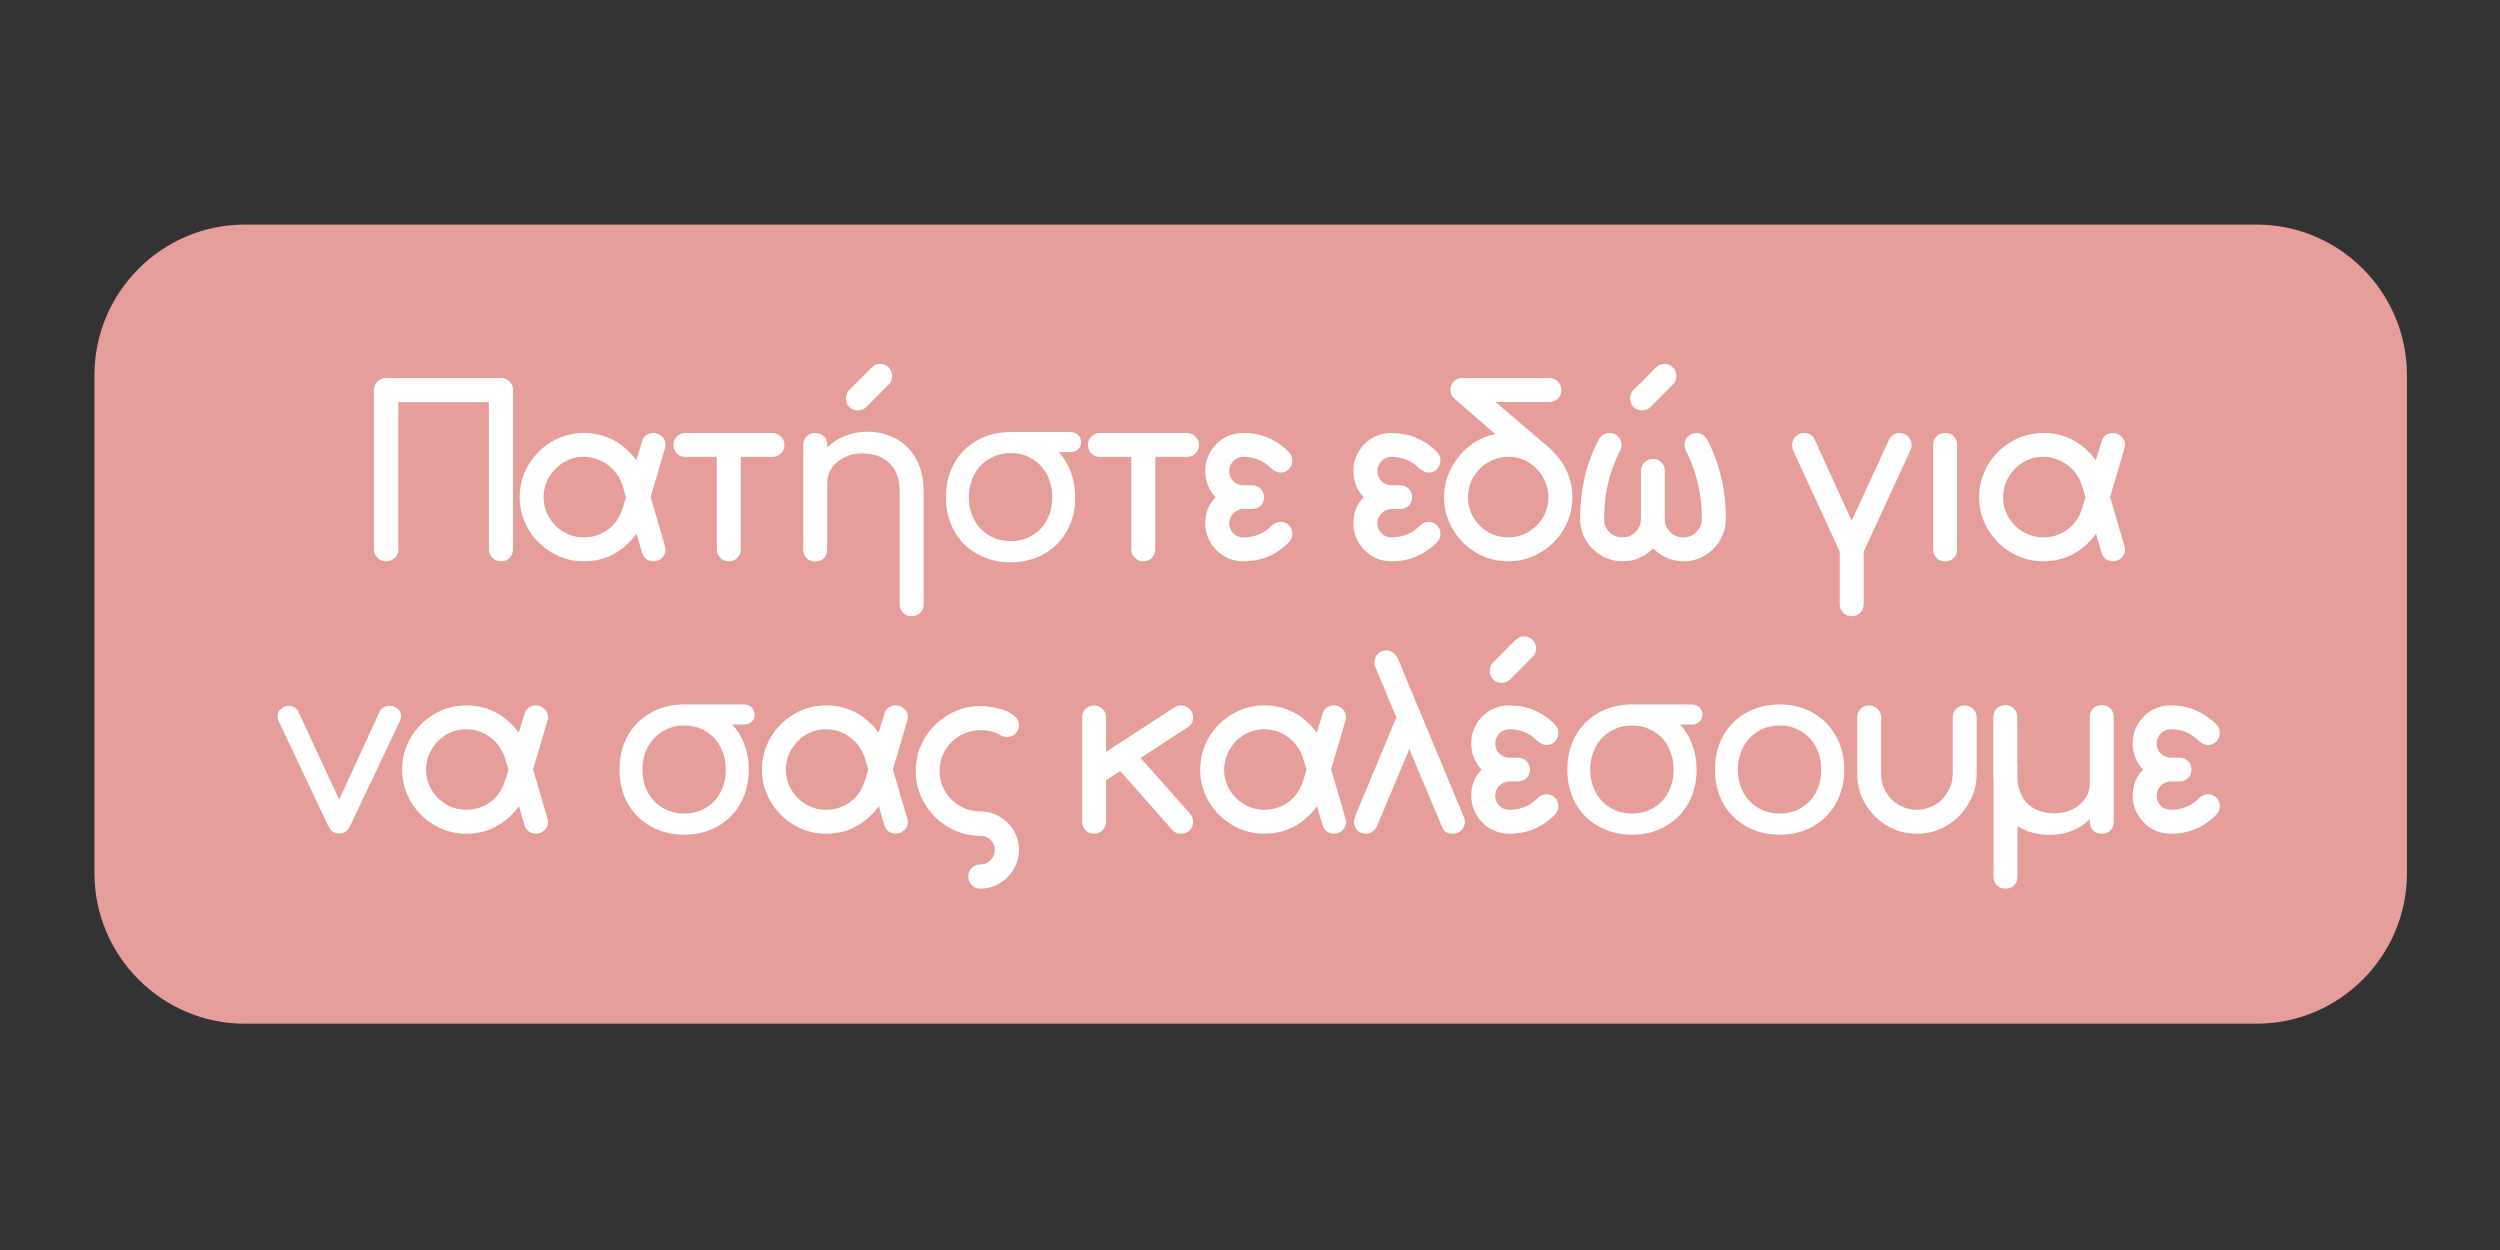 <?xml version="1.0" encoding="UTF-8"?>
<svg xmlns="http://www.w3.org/2000/svg" xmlns:xlink="http://www.w3.org/1999/xlink" width="375pt" height="187.5pt" viewBox="0 0 375 187.5" version="1.2">
  <rect x="0" y="0" width="375" height="187.5" fill="#333333" stroke="none"/>
  <defs>
    <g>
      <symbol overflow="visible" id="glyph0-0">
        <path style="stroke:none;" d="M 19.359 -27.5 C 19.785 -27.5 20.141 -27.348 20.422 -27.047 C 20.703 -26.754 20.844 -26.41 20.844 -26.016 L 20.844 -1.484 C 20.844 -1.078 20.703 -0.727 20.422 -0.438 C 20.141 -0.145 19.785 0 19.359 0 L 2.812 0 C 2.395 0 2.035 -0.145 1.734 -0.438 C 1.441 -0.727 1.297 -1.078 1.297 -1.484 L 1.297 -26.016 C 1.297 -26.41 1.441 -26.754 1.734 -27.047 C 2.035 -27.348 2.395 -27.5 2.812 -27.5 Z M 3.938 -24.891 L 3.938 -2.641 L 18.234 -2.641 L 18.234 -24.891 Z M 13.828 -18.094 C 13.828 -18.844 13.586 -19.453 13.109 -19.922 C 12.629 -20.391 12.016 -20.625 11.266 -20.625 C 10.305 -20.625 9.566 -20.363 9.047 -19.844 C 8.523 -19.332 8.266 -18.598 8.266 -17.641 C 8.266 -17.234 8.133 -16.906 7.875 -16.656 C 7.625 -16.414 7.301 -16.297 6.906 -16.297 C 6.531 -16.297 6.211 -16.426 5.953 -16.688 C 5.691 -16.945 5.562 -17.266 5.562 -17.641 C 5.562 -19.273 6.086 -20.598 7.141 -21.609 C 8.203 -22.617 9.578 -23.125 11.266 -23.125 C 12.785 -23.125 14.039 -22.656 15.031 -21.719 C 16.02 -20.781 16.516 -19.57 16.516 -18.094 C 16.516 -16.895 16.25 -15.898 15.719 -15.109 C 15.188 -14.328 14.395 -13.516 13.344 -12.672 C 13.062 -12.441 12.832 -12.113 12.656 -11.688 C 12.477 -11.258 12.391 -10.836 12.391 -10.422 C 12.391 -10.023 12.266 -9.695 12.016 -9.438 C 11.773 -9.176 11.453 -9.047 11.047 -9.047 C 10.648 -9.047 10.32 -9.176 10.062 -9.438 C 9.812 -9.695 9.688 -10.023 9.688 -10.422 C 9.688 -11.098 9.859 -11.785 10.203 -12.484 C 10.555 -13.191 11.023 -13.805 11.609 -14.328 C 12.41 -15.004 12.977 -15.586 13.312 -16.078 C 13.656 -16.578 13.828 -17.25 13.828 -18.094 Z M 11.047 -8.094 C 11.523 -8.094 11.938 -7.914 12.281 -7.562 C 12.633 -7.219 12.812 -6.812 12.812 -6.344 C 12.812 -5.863 12.641 -5.445 12.297 -5.094 C 11.961 -4.75 11.547 -4.578 11.047 -4.578 C 10.578 -4.578 10.164 -4.742 9.812 -5.078 C 9.469 -5.422 9.297 -5.844 9.297 -6.344 C 9.297 -6.812 9.469 -7.219 9.812 -7.562 C 10.164 -7.914 10.578 -8.094 11.047 -8.094 Z M 11.047 -8.094 "></path>
      </symbol>
      <symbol overflow="visible" id="glyph0-1">
        <path style="stroke:none;" d="M 4.969 -1.828 C 4.969 -1.316 4.789 -0.883 4.438 -0.531 C 4.082 -0.176 3.648 0 3.141 0 C 2.641 0 2.207 -0.176 1.844 -0.531 C 1.477 -0.883 1.297 -1.316 1.297 -1.828 L 1.297 -25.656 C 1.297 -26.176 1.477 -26.613 1.844 -26.969 C 2.207 -27.32 2.641 -27.5 3.141 -27.5 L 20.375 -27.5 C 20.895 -27.5 21.32 -27.32 21.656 -26.969 C 22 -26.613 22.172 -26.176 22.172 -25.656 L 22.172 -1.828 C 22.172 -1.316 22 -0.883 21.656 -0.531 C 21.32 -0.176 20.895 0 20.375 0 C 19.863 0 19.43 -0.176 19.078 -0.531 C 18.723 -0.883 18.547 -1.316 18.547 -1.828 L 18.547 -23.875 L 4.969 -23.875 Z M 4.969 -1.828 "></path>
      </symbol>
      <symbol overflow="visible" id="glyph0-2">
        <path style="stroke:none;" d="M 23.234 -2.188 C 23.273 -2 23.297 -1.867 23.297 -1.797 C 23.297 -1.305 23.113 -0.883 22.75 -0.531 C 22.395 -0.176 21.969 0 21.469 0 C 21.094 0 20.742 -0.109 20.422 -0.328 C 20.109 -0.555 19.895 -0.859 19.781 -1.234 L 18.938 -4.125 C 16.875 -1.375 14.234 0 11.016 0 C 9.305 0 7.711 -0.43 6.234 -1.297 C 4.754 -2.172 3.578 -3.348 2.703 -4.828 C 1.836 -6.305 1.406 -7.898 1.406 -9.609 C 1.406 -11.348 1.836 -12.957 2.703 -14.438 C 3.578 -15.914 4.754 -17.086 6.234 -17.953 C 7.711 -18.816 9.305 -19.25 11.016 -19.25 C 14.211 -19.25 16.844 -17.891 18.906 -15.172 L 19.781 -18.031 C 19.875 -18.406 20.078 -18.703 20.391 -18.922 C 20.711 -19.141 21.07 -19.25 21.469 -19.25 C 21.969 -19.25 22.395 -19.07 22.75 -18.719 C 23.113 -18.375 23.297 -17.953 23.297 -17.453 C 23.297 -17.391 23.273 -17.266 23.234 -17.078 L 21.047 -9.641 Z M 16.828 -11.375 C 16.43 -12.633 15.691 -13.664 14.609 -14.469 C 13.523 -15.27 12.328 -15.672 11.016 -15.672 C 9.91 -15.672 8.898 -15.395 7.984 -14.844 C 7.078 -14.289 6.352 -13.551 5.812 -12.625 C 5.27 -11.695 5 -10.691 5 -9.609 C 5 -8.523 5.27 -7.523 5.812 -6.609 C 6.352 -5.703 7.078 -4.973 7.984 -4.422 C 8.898 -3.867 9.91 -3.594 11.016 -3.594 C 12.379 -3.594 13.594 -3.984 14.656 -4.766 C 15.727 -5.555 16.473 -6.664 16.891 -8.094 L 17.359 -9.609 Z M 16.828 -11.375 "></path>
      </symbol>
      <symbol overflow="visible" id="glyph0-3">
        <path style="stroke:none;" d="M 3.141 -15.672 C 2.617 -15.672 2.188 -15.836 1.844 -16.172 C 1.508 -16.516 1.344 -16.941 1.344 -17.453 C 1.344 -17.953 1.508 -18.375 1.844 -18.719 C 2.188 -19.07 2.617 -19.25 3.141 -19.25 L 16.156 -19.25 C 16.676 -19.25 17.109 -19.07 17.453 -18.719 C 17.805 -18.375 17.984 -17.953 17.984 -17.453 C 17.984 -16.941 17.805 -16.516 17.453 -16.172 C 17.109 -15.836 16.676 -15.672 16.156 -15.672 L 11.438 -15.672 L 11.438 -1.797 C 11.438 -1.305 11.266 -0.883 10.922 -0.531 C 10.586 -0.176 10.16 0 9.641 0 C 9.148 0 8.727 -0.176 8.375 -0.531 C 8.02 -0.883 7.844 -1.305 7.844 -1.797 L 7.844 -15.672 Z M 3.141 -15.672 "></path>
      </symbol>
      <symbol overflow="visible" id="glyph0-4">
        <path style="stroke:none;" d="M 12.75 -19.438 C 14.363 -19.438 15.816 -19.082 17.109 -18.375 C 18.398 -17.664 19.41 -16.633 20.141 -15.281 C 20.867 -13.938 21.234 -12.316 21.234 -10.422 L 21.234 6.438 C 21.234 6.957 21.062 7.383 20.719 7.719 C 20.375 8.062 19.945 8.234 19.438 8.234 C 18.914 8.234 18.484 8.062 18.141 7.719 C 17.805 7.383 17.641 6.957 17.641 6.438 L 17.641 -10.422 C 17.641 -12.316 17.129 -13.75 16.109 -14.719 C 15.086 -15.695 13.734 -16.188 12.047 -16.188 C 11.055 -16.188 10.156 -15.988 9.344 -15.594 C 8.531 -15.195 7.895 -14.656 7.438 -13.969 C 6.988 -13.289 6.766 -12.531 6.766 -11.688 L 6.766 -1.766 C 6.766 -1.242 6.598 -0.812 6.266 -0.469 C 5.93 -0.133 5.5 0.031 4.969 0.031 C 4.445 0.031 4.016 -0.133 3.672 -0.469 C 3.336 -0.812 3.172 -1.242 3.172 -1.766 L 3.172 -17.453 C 3.172 -17.992 3.336 -18.426 3.672 -18.75 C 4.016 -19.082 4.445 -19.25 4.969 -19.25 C 5.5 -19.25 5.93 -19.082 6.266 -18.75 C 6.598 -18.426 6.766 -17.992 6.766 -17.453 L 6.766 -17.078 C 7.516 -17.828 8.406 -18.406 9.438 -18.812 C 10.469 -19.227 11.57 -19.438 12.75 -19.438 Z M 11.375 -22.641 C 10.852 -22.641 10.422 -22.805 10.078 -23.141 C 9.742 -23.484 9.578 -23.914 9.578 -24.438 C 9.578 -24.926 9.719 -25.32 10 -25.625 L 13.453 -29.078 C 13.805 -29.43 14.227 -29.609 14.719 -29.609 C 15.227 -29.609 15.656 -29.43 16 -29.078 C 16.344 -28.723 16.516 -28.289 16.516 -27.781 C 16.516 -27.258 16.348 -26.848 16.016 -26.547 L 12.609 -23.125 C 12.273 -22.801 11.863 -22.641 11.375 -22.641 Z M 11.375 -22.641 "></path>
      </symbol>
      <symbol overflow="visible" id="glyph0-5">
        <path style="stroke:none;" d="M 22.453 -17.844 C 22.453 -17.426 22.301 -17.078 22 -16.797 C 21.695 -16.516 21.301 -16.375 20.812 -16.375 L 19.109 -16.375 C 19.91 -15.5 20.52 -14.484 20.938 -13.328 C 21.363 -12.18 21.578 -10.941 21.578 -9.609 C 21.578 -7.734 21.164 -6.055 20.344 -4.578 C 19.52 -3.098 18.375 -1.941 16.906 -1.109 C 15.445 -0.273 13.781 0.141 11.906 0.141 C 10.02 0.141 8.336 -0.273 6.859 -1.109 C 5.379 -1.941 4.227 -3.098 3.406 -4.578 C 2.594 -6.055 2.188 -7.734 2.188 -9.609 C 2.188 -11.516 2.594 -13.203 3.406 -14.672 C 4.227 -16.148 5.379 -17.305 6.859 -18.141 C 8.336 -18.973 10.02 -19.391 11.906 -19.391 L 20.812 -19.391 C 21.301 -19.391 21.695 -19.25 22 -18.969 C 22.301 -18.688 22.453 -18.312 22.453 -17.844 Z M 11.906 -3.031 C 13.094 -3.031 14.16 -3.312 15.109 -3.875 C 16.066 -4.438 16.805 -5.211 17.328 -6.203 C 17.859 -7.203 18.125 -8.336 18.125 -9.609 C 18.125 -10.879 17.859 -12.016 17.328 -13.016 C 16.805 -14.023 16.066 -14.812 15.109 -15.375 C 14.16 -15.945 13.094 -16.234 11.906 -16.234 C 10.707 -16.234 9.629 -15.945 8.672 -15.375 C 7.723 -14.812 6.977 -14.023 6.438 -13.016 C 5.895 -12.016 5.625 -10.879 5.625 -9.609 C 5.625 -8.336 5.895 -7.203 6.438 -6.203 C 6.977 -5.211 7.723 -4.438 8.672 -3.875 C 9.629 -3.312 10.707 -3.031 11.906 -3.031 Z M 11.906 -3.031 "></path>
      </symbol>
      <symbol overflow="visible" id="glyph0-6">
        <path style="stroke:none;" d="M 7 -7.844 C 6.438 -7.844 5.941 -7.629 5.516 -7.203 C 5.098 -6.785 4.891 -6.285 4.891 -5.703 C 4.891 -5.117 5.094 -4.617 5.5 -4.203 C 5.914 -3.797 6.414 -3.594 7 -3.594 C 8.664 -3.594 10.051 -4.145 11.156 -5.25 C 11.602 -5.695 12.07 -5.922 12.562 -5.922 C 13.082 -5.922 13.508 -5.75 13.844 -5.406 C 14.188 -5.062 14.359 -4.633 14.359 -4.125 C 14.359 -3.625 14.172 -3.188 13.797 -2.812 C 11.922 -0.938 9.656 0 7 0 C 5.969 0 5.016 -0.254 4.141 -0.766 C 3.273 -1.285 2.582 -1.984 2.062 -2.859 C 1.551 -3.742 1.297 -4.691 1.297 -5.703 C 1.297 -7.273 1.812 -8.578 2.844 -9.609 C 1.812 -10.711 1.297 -12.023 1.297 -13.547 C 1.297 -14.586 1.551 -15.547 2.062 -16.422 C 2.582 -17.305 3.273 -18 4.141 -18.5 C 5.016 -19 5.969 -19.25 7 -19.25 C 9.656 -19.25 11.922 -18.312 13.797 -16.438 C 14.172 -16.062 14.359 -15.629 14.359 -15.141 C 14.359 -14.617 14.188 -14.18 13.844 -13.828 C 13.508 -13.484 13.082 -13.312 12.562 -13.312 C 12.125 -13.312 11.656 -13.531 11.156 -13.969 C 10.031 -15.102 8.645 -15.672 7 -15.672 C 6.414 -15.672 5.914 -15.457 5.5 -15.031 C 5.094 -14.602 4.891 -14.109 4.891 -13.547 C 4.891 -12.941 5.098 -12.43 5.516 -12.016 C 5.941 -11.609 6.438 -11.406 7 -11.406 L 8.312 -11.406 C 8.82 -11.406 9.25 -11.234 9.594 -10.891 C 9.938 -10.555 10.109 -10.129 10.109 -9.609 C 10.109 -9.098 9.938 -8.676 9.594 -8.344 C 9.25 -8.008 8.82 -7.844 8.312 -7.844 Z M 7 -7.844 "></path>
      </symbol>
      <symbol overflow="visible" id="glyph0-7">
        <path style="stroke:none;" d=""></path>
      </symbol>
      <symbol overflow="visible" id="glyph0-8">
        <path style="stroke:none;" d="M 17.141 -17.031 C 19.461 -14.945 20.625 -12.473 20.625 -9.609 C 20.625 -7.848 20.18 -6.234 19.297 -4.766 C 18.422 -3.297 17.242 -2.133 15.766 -1.281 C 14.285 -0.426 12.703 0 11.016 0 C 9.273 0 7.664 -0.43 6.188 -1.297 C 4.719 -2.172 3.547 -3.348 2.672 -4.828 C 1.805 -6.305 1.375 -7.898 1.375 -9.609 C 1.375 -11.086 1.711 -12.5 2.391 -13.844 C 3.078 -15.195 4.004 -16.344 5.172 -17.281 C 6.348 -18.219 7.648 -18.816 9.078 -19.078 L 2.891 -24.438 C 2.516 -24.781 2.328 -25.203 2.328 -25.703 C 2.328 -26.211 2.492 -26.641 2.828 -26.984 C 3.172 -27.328 3.602 -27.5 4.125 -27.5 L 17.172 -27.5 C 17.672 -27.5 18.094 -27.32 18.438 -26.969 C 18.789 -26.613 18.969 -26.191 18.969 -25.703 C 18.969 -25.18 18.797 -24.75 18.453 -24.406 C 18.117 -24.07 17.691 -23.906 17.172 -23.906 L 9.078 -23.906 Z M 11.016 -15.672 C 9.91 -15.672 8.895 -15.395 7.969 -14.844 C 7.039 -14.289 6.305 -13.551 5.766 -12.625 C 5.234 -11.695 4.969 -10.691 4.969 -9.609 C 4.969 -8.523 5.234 -7.52 5.766 -6.594 C 6.305 -5.664 7.039 -4.93 7.969 -4.391 C 8.895 -3.859 9.91 -3.594 11.016 -3.594 C 12.117 -3.594 13.129 -3.867 14.047 -4.422 C 14.961 -4.973 15.688 -5.703 16.219 -6.609 C 16.758 -7.523 17.031 -8.523 17.031 -9.609 C 17.031 -10.691 16.758 -11.695 16.219 -12.625 C 15.688 -13.551 14.961 -14.289 14.047 -14.844 C 13.129 -15.395 12.117 -15.672 11.016 -15.672 Z M 11.016 -15.672 "></path>
      </symbol>
      <symbol overflow="visible" id="glyph0-9">
        <path style="stroke:none;" d="M 14.109 -6.375 C 14.109 -5.57 14.379 -4.906 14.922 -4.375 C 15.461 -3.852 16.117 -3.594 16.891 -3.594 C 17.672 -3.594 18.328 -3.867 18.859 -4.422 C 19.398 -4.973 19.672 -5.625 19.672 -6.375 C 19.672 -10.062 18.863 -13.488 17.25 -16.656 C 17.133 -16.863 17.078 -17.129 17.078 -17.453 C 17.078 -17.953 17.242 -18.375 17.578 -18.719 C 17.922 -19.07 18.352 -19.25 18.875 -19.25 C 19.57 -19.25 20.125 -18.875 20.531 -18.125 C 22.352 -14.602 23.266 -10.688 23.266 -6.375 C 23.266 -5.25 22.977 -4.191 22.406 -3.203 C 21.832 -2.211 21.055 -1.43 20.078 -0.859 C 19.109 -0.285 18.047 0 16.891 0 C 15.16 0 13.648 -0.645 12.359 -1.938 C 11.066 -0.645 9.539 0 7.781 0 C 6.656 0 5.598 -0.285 4.609 -0.859 C 3.629 -1.43 2.848 -2.203 2.266 -3.172 C 1.691 -4.148 1.406 -5.219 1.406 -6.375 C 1.406 -10.738 2.312 -14.656 4.125 -18.125 C 4.52 -18.875 5.082 -19.25 5.812 -19.25 C 6.32 -19.25 6.75 -19.07 7.094 -18.719 C 7.438 -18.375 7.609 -17.953 7.609 -17.453 C 7.609 -17.148 7.547 -16.883 7.422 -16.656 C 5.805 -13.551 5 -10.125 5 -6.375 C 5 -5.57 5.258 -4.906 5.781 -4.375 C 6.312 -3.852 6.977 -3.594 7.781 -3.594 C 8.551 -3.594 9.203 -3.867 9.734 -4.422 C 10.266 -4.973 10.531 -5.625 10.531 -6.375 L 10.531 -13.547 C 10.531 -14.066 10.703 -14.492 11.047 -14.828 C 11.398 -15.172 11.836 -15.344 12.359 -15.344 C 12.867 -15.344 13.285 -15.172 13.609 -14.828 C 13.941 -14.492 14.109 -14.066 14.109 -13.547 Z M 10.703 -22.641 C 10.18 -22.641 9.75 -22.805 9.406 -23.141 C 9.07 -23.484 8.906 -23.914 8.906 -24.438 C 8.906 -24.926 9.047 -25.32 9.328 -25.625 L 12.781 -29.078 C 13.133 -29.43 13.555 -29.609 14.047 -29.609 C 14.555 -29.609 14.984 -29.43 15.328 -29.078 C 15.672 -28.723 15.844 -28.289 15.844 -27.781 C 15.844 -27.258 15.676 -26.848 15.344 -26.547 L 11.938 -23.125 C 11.602 -22.801 11.191 -22.641 10.703 -22.641 Z M 10.703 -22.641 "></path>
      </symbol>
      <symbol overflow="visible" id="glyph0-10">
        <path style="stroke:none;" d="M 1.484 -16.75 C 1.41 -16.969 1.375 -17.203 1.375 -17.453 C 1.375 -17.953 1.539 -18.375 1.875 -18.719 C 2.219 -19.07 2.641 -19.25 3.141 -19.25 C 3.91 -19.25 4.438 -18.945 4.719 -18.344 L 10.312 -6.094 L 15.953 -18.344 C 16.273 -18.945 16.789 -19.25 17.5 -19.25 C 17.988 -19.25 18.41 -19.07 18.766 -18.719 C 19.117 -18.375 19.297 -17.953 19.297 -17.453 C 19.297 -17.172 19.25 -16.938 19.156 -16.75 L 12.109 -1.438 L 12.109 6.438 C 12.109 6.957 11.938 7.383 11.594 7.719 C 11.258 8.062 10.832 8.234 10.312 8.234 C 9.801 8.234 9.375 8.062 9.031 7.719 C 8.688 7.383 8.516 6.957 8.516 6.438 L 8.516 -1.438 Z M 1.484 -16.75 "></path>
      </symbol>
      <symbol overflow="visible" id="glyph0-11">
        <path style="stroke:none;" d="M 5.312 0 C 4.801 0 4.375 -0.164 4.031 -0.5 C 3.688 -0.844 3.516 -1.273 3.516 -1.797 L 3.516 -17.453 C 3.516 -17.992 3.688 -18.426 4.031 -18.75 C 4.375 -19.082 4.801 -19.25 5.312 -19.25 C 5.852 -19.25 6.285 -19.082 6.609 -18.75 C 6.941 -18.426 7.109 -17.992 7.109 -17.453 L 7.109 -1.797 C 7.109 -1.273 6.941 -0.844 6.609 -0.5 C 6.285 -0.164 5.852 0 5.312 0 Z M 5.312 0 "></path>
      </symbol>
      <symbol overflow="visible" id="glyph0-12">
        <path style="stroke:none;" d="M 17.984 -19.016 C 18.297 -18.867 18.531 -18.672 18.688 -18.422 C 18.852 -18.18 18.938 -17.91 18.938 -17.609 C 18.938 -17.391 18.879 -17.164 18.766 -16.938 L 11.297 -1.203 C 10.941 -0.422 10.406 -0.031 9.688 -0.031 C 9.281 -0.031 8.945 -0.117 8.688 -0.297 C 8.438 -0.473 8.203 -0.773 7.984 -1.203 L 0.531 -16.938 C 0.438 -17.125 0.391 -17.332 0.391 -17.562 C 0.391 -18.195 0.719 -18.68 1.375 -19.016 C 1.582 -19.129 1.828 -19.188 2.109 -19.188 C 2.391 -19.188 2.66 -19.109 2.922 -18.953 C 3.18 -18.805 3.379 -18.594 3.516 -18.312 L 9.641 -5.109 L 15.703 -18.312 C 15.836 -18.594 16.039 -18.805 16.312 -18.953 C 16.582 -19.109 16.867 -19.188 17.172 -19.188 C 17.484 -19.188 17.754 -19.129 17.984 -19.016 Z M 17.984 -19.016 "></path>
      </symbol>
      <symbol overflow="visible" id="glyph0-13">
        <path style="stroke:none;" d="M 11.047 -19.156 C 11.848 -19.156 12.703 -19.047 13.609 -18.828 C 14.516 -18.617 15.273 -18.297 15.891 -17.859 C 16.516 -17.43 16.828 -16.91 16.828 -16.297 C 16.828 -15.785 16.648 -15.359 16.297 -15.016 C 15.941 -14.672 15.508 -14.5 15 -14.5 C 14.688 -14.5 14.332 -14.609 13.938 -14.828 C 13.164 -15.297 12.203 -15.531 11.047 -15.531 C 9.953 -15.531 8.93 -15.258 7.984 -14.719 C 7.047 -14.176 6.301 -13.438 5.75 -12.5 C 5.195 -11.562 4.922 -10.539 4.922 -9.438 C 4.922 -8.312 5.195 -7.285 5.75 -6.359 C 6.301 -5.43 7.047 -4.695 7.984 -4.156 C 8.93 -3.613 9.953 -3.344 11.047 -3.344 C 12.086 -3.344 13.051 -3.078 13.938 -2.547 C 14.832 -2.023 15.535 -1.32 16.047 -0.438 C 16.566 0.438 16.828 1.391 16.828 2.422 C 16.828 3.461 16.566 4.426 16.047 5.312 C 15.535 6.207 14.832 6.914 13.938 7.438 C 13.051 7.969 12.086 8.234 11.047 8.234 C 10.535 8.234 10.102 8.055 9.75 7.703 C 9.395 7.359 9.219 6.926 9.219 6.406 C 9.219 5.883 9.395 5.453 9.75 5.109 C 10.102 4.773 10.535 4.609 11.047 4.609 C 11.641 4.609 12.145 4.395 12.562 3.969 C 12.988 3.551 13.203 3.035 13.203 2.422 C 13.203 1.836 12.988 1.336 12.562 0.922 C 12.145 0.516 11.641 0.312 11.047 0.312 C 9.316 0.312 7.707 -0.125 6.219 -1 C 4.727 -1.883 3.539 -3.07 2.656 -4.562 C 1.781 -6.051 1.344 -7.676 1.344 -9.438 C 1.344 -11.176 1.781 -12.789 2.656 -14.281 C 3.539 -15.77 4.727 -16.953 6.219 -17.828 C 7.707 -18.711 9.316 -19.156 11.047 -19.156 Z M 11.047 -19.156 "></path>
      </symbol>
      <symbol overflow="visible" id="glyph0-14">
        <path style="stroke:none;" d="M 4.922 -1.797 C 4.922 -1.305 4.742 -0.883 4.391 -0.531 C 4.047 -0.176 3.629 0 3.141 0 C 2.617 0 2.188 -0.176 1.844 -0.531 C 1.508 -0.883 1.344 -1.305 1.344 -1.797 L 1.344 -17.453 C 1.344 -17.973 1.508 -18.395 1.844 -18.719 C 2.188 -19.051 2.617 -19.219 3.141 -19.219 C 3.648 -19.219 4.07 -19.051 4.406 -18.719 C 4.75 -18.395 4.922 -17.973 4.922 -17.453 L 4.922 -12.281 L 15.203 -18.969 C 15.516 -19.156 15.832 -19.25 16.156 -19.25 C 16.676 -19.25 17.109 -19.07 17.453 -18.719 C 17.805 -18.375 17.984 -17.953 17.984 -17.453 C 17.984 -16.828 17.738 -16.348 17.25 -16.016 L 10.109 -11.375 L 17.5 -3.031 C 17.82 -2.656 17.984 -2.242 17.984 -1.797 C 17.984 -1.305 17.805 -0.883 17.453 -0.531 C 17.109 -0.176 16.676 0 16.156 0 C 15.688 0 15.289 -0.148 14.969 -0.453 L 7.047 -9.406 L 4.922 -8.031 Z M 4.922 -1.797 "></path>
      </symbol>
      <symbol overflow="visible" id="glyph0-15">
        <path style="stroke:none;" d="M 4.578 -24.922 C 4.461 -25.16 4.406 -25.375 4.406 -25.562 C 4.406 -26.125 4.566 -26.586 4.891 -26.953 C 5.223 -27.316 5.66 -27.5 6.203 -27.5 C 6.578 -27.5 6.914 -27.383 7.219 -27.156 C 7.52 -26.938 7.754 -26.648 7.922 -26.297 L 17.781 -2.609 C 17.914 -2.297 17.984 -2.023 17.984 -1.797 C 17.984 -1.305 17.805 -0.883 17.453 -0.531 C 17.109 -0.176 16.676 0 16.156 0 C 15.688 0 15.328 -0.098 15.078 -0.297 C 14.836 -0.492 14.645 -0.781 14.5 -1.156 L 9.641 -12.703 L 4.828 -1.203 C 4.66 -0.828 4.422 -0.531 4.109 -0.312 C 3.805 -0.102 3.484 0 3.141 0 C 2.617 0 2.188 -0.176 1.844 -0.531 C 1.508 -0.883 1.344 -1.305 1.344 -1.797 C 1.344 -2.023 1.398 -2.297 1.516 -2.609 L 7.703 -17.453 Z M 4.578 -24.922 "></path>
      </symbol>
      <symbol overflow="visible" id="glyph0-16">
        <path style="stroke:none;" d="M 7 -7.844 C 6.438 -7.844 5.941 -7.629 5.516 -7.203 C 5.098 -6.785 4.891 -6.285 4.891 -5.703 C 4.891 -5.117 5.094 -4.617 5.5 -4.203 C 5.914 -3.797 6.414 -3.594 7 -3.594 C 8.664 -3.594 10.051 -4.145 11.156 -5.25 C 11.602 -5.695 12.07 -5.922 12.562 -5.922 C 13.082 -5.922 13.508 -5.75 13.844 -5.406 C 14.188 -5.062 14.359 -4.633 14.359 -4.125 C 14.359 -3.625 14.172 -3.188 13.797 -2.812 C 11.922 -0.938 9.656 0 7 0 C 5.969 0 5.016 -0.254 4.141 -0.766 C 3.273 -1.285 2.582 -1.984 2.062 -2.859 C 1.551 -3.742 1.297 -4.691 1.297 -5.703 C 1.297 -7.273 1.812 -8.578 2.844 -9.609 C 1.812 -10.711 1.297 -12.023 1.297 -13.547 C 1.297 -14.586 1.551 -15.547 2.062 -16.422 C 2.582 -17.305 3.273 -18 4.141 -18.5 C 5.016 -19 5.969 -19.25 7 -19.25 C 9.656 -19.25 11.922 -18.312 13.797 -16.438 C 14.172 -16.062 14.359 -15.629 14.359 -15.141 C 14.359 -14.617 14.188 -14.18 13.844 -13.828 C 13.508 -13.484 13.082 -13.312 12.562 -13.312 C 12.125 -13.312 11.656 -13.531 11.156 -13.969 C 10.031 -15.102 8.645 -15.672 7 -15.672 C 6.414 -15.672 5.914 -15.457 5.5 -15.031 C 5.094 -14.602 4.891 -14.109 4.891 -13.547 C 4.891 -12.941 5.098 -12.43 5.516 -12.016 C 5.941 -11.609 6.438 -11.406 7 -11.406 L 8.312 -11.406 C 8.82 -11.406 9.25 -11.234 9.594 -10.891 C 9.938 -10.555 10.109 -10.129 10.109 -9.609 C 10.109 -9.098 9.938 -8.676 9.594 -8.344 C 9.25 -8.008 8.82 -7.844 8.312 -7.844 Z M 5.875 -22.641 C 5.352 -22.641 4.922 -22.805 4.578 -23.141 C 4.242 -23.484 4.078 -23.914 4.078 -24.438 C 4.078 -24.926 4.219 -25.32 4.5 -25.625 L 7.953 -29.078 C 8.305 -29.43 8.727 -29.609 9.219 -29.609 C 9.727 -29.609 10.156 -29.43 10.5 -29.078 C 10.844 -28.723 11.016 -28.289 11.016 -27.781 C 11.016 -27.258 10.848 -26.848 10.516 -26.547 L 7.109 -23.125 C 6.773 -22.801 6.363 -22.641 5.875 -22.641 Z M 5.875 -22.641 "></path>
      </symbol>
      <symbol overflow="visible" id="glyph0-17">
        <path style="stroke:none;" d="M 11.906 0.141 C 10.02 0.141 8.336 -0.273 6.859 -1.109 C 5.379 -1.941 4.227 -3.098 3.406 -4.578 C 2.594 -6.055 2.188 -7.734 2.188 -9.609 C 2.188 -11.516 2.594 -13.203 3.406 -14.672 C 4.227 -16.148 5.379 -17.305 6.859 -18.141 C 8.336 -18.973 10.02 -19.391 11.906 -19.391 C 13.758 -19.391 15.414 -18.973 16.875 -18.141 C 18.344 -17.305 19.492 -16.148 20.328 -14.672 C 21.16 -13.203 21.578 -11.516 21.578 -9.609 C 21.578 -7.734 21.164 -6.055 20.344 -4.578 C 19.52 -3.098 18.375 -1.941 16.906 -1.109 C 15.445 -0.273 13.781 0.141 11.906 0.141 Z M 11.906 -3.031 C 13.094 -3.031 14.16 -3.312 15.109 -3.875 C 16.066 -4.438 16.805 -5.211 17.328 -6.203 C 17.859 -7.203 18.125 -8.336 18.125 -9.609 C 18.125 -10.879 17.859 -12.016 17.328 -13.016 C 16.805 -14.023 16.066 -14.812 15.109 -15.375 C 14.16 -15.945 13.094 -16.234 11.906 -16.234 C 10.707 -16.234 9.629 -15.945 8.672 -15.375 C 7.723 -14.812 6.977 -14.023 6.438 -13.016 C 5.895 -12.016 5.625 -10.879 5.625 -9.609 C 5.625 -8.336 5.895 -7.203 6.438 -6.203 C 6.977 -5.211 7.723 -4.438 8.672 -3.875 C 9.629 -3.312 10.707 -3.031 11.906 -3.031 Z M 11.906 -3.031 "></path>
      </symbol>
      <symbol overflow="visible" id="glyph0-18">
        <path style="stroke:none;" d="M 1.375 -17.453 C 1.375 -17.953 1.539 -18.375 1.875 -18.719 C 2.219 -19.07 2.641 -19.25 3.141 -19.25 C 3.648 -19.25 4.082 -19.07 4.438 -18.719 C 4.789 -18.375 4.969 -17.953 4.969 -17.453 L 4.969 -8.984 C 4.969 -7.992 5.207 -7.086 5.688 -6.266 C 6.164 -5.441 6.816 -4.789 7.641 -4.312 C 8.461 -3.832 9.352 -3.594 10.312 -3.594 C 11.281 -3.594 12.176 -3.832 13 -4.312 C 13.832 -4.789 14.488 -5.445 14.969 -6.281 C 15.457 -7.113 15.703 -8.016 15.703 -8.984 L 15.703 -17.453 C 15.703 -17.953 15.867 -18.375 16.203 -18.719 C 16.547 -19.07 16.977 -19.25 17.5 -19.25 C 17.988 -19.25 18.41 -19.07 18.766 -18.719 C 19.117 -18.375 19.297 -17.953 19.297 -17.453 L 19.297 -8.984 C 19.297 -7.379 18.891 -5.883 18.078 -4.5 C 17.266 -3.113 16.172 -2.016 14.797 -1.203 C 13.43 -0.398 11.938 0 10.312 0 C 8.719 0 7.234 -0.398 5.859 -1.203 C 4.484 -2.016 3.391 -3.113 2.578 -4.5 C 1.773 -5.883 1.375 -7.379 1.375 -8.984 Z M 1.375 -17.453 "></path>
      </symbol>
      <symbol overflow="visible" id="glyph0-19">
        <path style="stroke:none;" d="M 19.047 -19.297 C 19.586 -19.297 20.02 -19.129 20.344 -18.797 C 20.676 -18.473 20.844 -18.039 20.844 -17.5 L 20.844 -1.797 C 20.844 -1.273 20.676 -0.844 20.344 -0.5 C 20.02 -0.164 19.586 0 19.047 0 C 18.523 0 18.094 -0.164 17.75 -0.5 C 17.414 -0.844 17.25 -1.273 17.25 -1.797 L 17.25 -2.188 C 16.5 -1.438 15.609 -0.852 14.578 -0.438 C 13.547 -0.031 12.441 0.172 11.266 0.172 C 9.41 0.172 7.789 -0.27 6.406 -1.156 L 6.406 6.438 C 6.406 6.977 6.238 7.41 5.906 7.734 C 5.582 8.066 5.148 8.234 4.609 8.234 C 4.098 8.234 3.672 8.066 3.328 7.734 C 2.984 7.41 2.812 6.977 2.812 6.438 L 2.812 -7.844 C 2.789 -8.062 2.781 -8.395 2.781 -8.844 L 2.781 -17.5 C 2.781 -18.008 2.945 -18.438 3.281 -18.781 C 3.625 -19.125 4.055 -19.297 4.578 -19.297 C 5.086 -19.297 5.516 -19.125 5.859 -18.781 C 6.203 -18.438 6.375 -18.008 6.375 -17.5 L 6.375 -10.844 C 6.395 -10.77 6.406 -10.641 6.406 -10.453 L 6.406 -8.031 C 6.57 -6.383 7.145 -5.145 8.125 -4.312 C 9.113 -3.477 10.395 -3.062 11.969 -3.062 C 12.957 -3.062 13.852 -3.258 14.656 -3.656 C 15.469 -4.062 16.102 -4.602 16.562 -5.281 C 17.02 -5.957 17.25 -6.719 17.25 -7.562 L 17.25 -17.5 C 17.25 -18.039 17.414 -18.473 17.75 -18.797 C 18.094 -19.129 18.523 -19.297 19.047 -19.297 Z M 19.047 -19.297 "></path>
      </symbol>
    </g>
  </defs>
  <g id="surface1">
    <path style=" stroke:none;fill-rule:nonzero;fill:rgb(90.199%,61.96%,60.39%);fill-opacity:1;" d="M 338.484 153.555 L 36.723 153.555 C 24.293 153.555 14.164 143.41 14.164 130.965 L 14.164 56.277 C 14.164 43.828 24.293 33.688 36.723 33.688 L 338.484 33.688 C 350.914 33.688 361.043 43.828 361.043 56.277 L 361.043 130.965 C 361.043 143.41 350.914 153.555 338.484 153.555 Z M 338.484 153.555 "></path>
    <g style="fill:rgb(100%,100%,100%);fill-opacity:1;">
      <use xlink:href="#glyph0-1" x="54.786" y="84.199"></use>
    </g>
    <g style="fill:rgb(100%,100%,100%);fill-opacity:1;">
      <use xlink:href="#glyph0-2" x="76.545" y="84.199"></use>
    </g>
    <g style="fill:rgb(100%,100%,100%);fill-opacity:1;">
      <use xlink:href="#glyph0-3" x="99.676" y="84.199"></use>
    </g>
    <g style="fill:rgb(100%,100%,100%);fill-opacity:1;">
      <use xlink:href="#glyph0-4" x="117.316" y="84.199"></use>
    </g>
    <g style="fill:rgb(100%,100%,100%);fill-opacity:1;">
      <use xlink:href="#glyph0-5" x="139.708" y="84.199"></use>
    </g>
    <g style="fill:rgb(100%,100%,100%);fill-opacity:1;">
      <use xlink:href="#glyph0-3" x="161.854" y="84.199"></use>
    </g>
    <g style="fill:rgb(100%,100%,100%);fill-opacity:1;">
      <use xlink:href="#glyph0-6" x="179.494" y="84.199"></use>
    </g>
    <g style="fill:rgb(100%,100%,100%);fill-opacity:1;">
      <use xlink:href="#glyph0-7" x="193.014" y="84.199"></use>
    </g>
    <g style="fill:rgb(100%,100%,100%);fill-opacity:1;">
      <use xlink:href="#glyph0-6" x="201.71" y="84.199"></use>
    </g>
    <g style="fill:rgb(100%,100%,100%);fill-opacity:1;">
      <use xlink:href="#glyph0-8" x="215.23" y="84.199"></use>
    </g>
    <g style="fill:rgb(100%,100%,100%);fill-opacity:1;">
      <use xlink:href="#glyph0-9" x="235.615" y="84.199"></use>
    </g>
    <g style="fill:rgb(100%,100%,100%);fill-opacity:1;">
      <use xlink:href="#glyph0-7" x="258.747" y="84.199"></use>
    </g>
    <g style="fill:rgb(100%,100%,100%);fill-opacity:1;">
      <use xlink:href="#glyph0-10" x="267.444" y="84.199"></use>
    </g>
    <g style="fill:rgb(100%,100%,100%);fill-opacity:1;">
      <use xlink:href="#glyph0-11" x="286.456" y="84.199"></use>
    </g>
    <g style="fill:rgb(100%,100%,100%);fill-opacity:1;">
      <use xlink:href="#glyph0-2" x="295.469" y="84.199"></use>
    </g>
    <g style="fill:rgb(100%,100%,100%);fill-opacity:1;">
      <use xlink:href="#glyph0-12" x="41.238" y="125.06"></use>
    </g>
    <g style="fill:rgb(100%,100%,100%);fill-opacity:1;">
      <use xlink:href="#glyph0-2" x="58.913" y="125.06"></use>
    </g>
    <g style="fill:rgb(100%,100%,100%);fill-opacity:1;">
      <use xlink:href="#glyph0-7" x="82.044" y="125.06"></use>
    </g>
    <g style="fill:rgb(100%,100%,100%);fill-opacity:1;">
      <use xlink:href="#glyph0-5" x="90.741" y="125.06"></use>
    </g>
    <g style="fill:rgb(100%,100%,100%);fill-opacity:1;">
      <use xlink:href="#glyph0-2" x="112.887" y="125.06"></use>
    </g>
    <g style="fill:rgb(100%,100%,100%);fill-opacity:1;">
      <use xlink:href="#glyph0-13" x="136.019" y="125.06"></use>
    </g>
    <g style="fill:rgb(100%,100%,100%);fill-opacity:1;">
      <use xlink:href="#glyph0-7" x="152.285" y="125.06"></use>
    </g>
    <g style="fill:rgb(100%,100%,100%);fill-opacity:1;">
      <use xlink:href="#glyph0-14" x="160.981" y="125.06"></use>
    </g>
    <g style="fill:rgb(100%,100%,100%);fill-opacity:1;">
      <use xlink:href="#glyph0-2" x="178.621" y="125.06"></use>
    </g>
    <g style="fill:rgb(100%,100%,100%);fill-opacity:1;">
      <use xlink:href="#glyph0-15" x="201.753" y="125.06"></use>
    </g>
    <g style="fill:rgb(100%,100%,100%);fill-opacity:1;">
      <use xlink:href="#glyph0-16" x="219.392" y="125.06"></use>
    </g>
    <g style="fill:rgb(100%,100%,100%);fill-opacity:1;">
      <use xlink:href="#glyph0-5" x="232.912" y="125.06"></use>
    </g>
    <g style="fill:rgb(100%,100%,100%);fill-opacity:1;">
      <use xlink:href="#glyph0-17" x="255.058" y="125.06"></use>
    </g>
    <g style="fill:rgb(100%,100%,100%);fill-opacity:1;">
      <use xlink:href="#glyph0-18" x="277.204" y="125.06"></use>
    </g>
    <g style="fill:rgb(100%,100%,100%);fill-opacity:1;">
      <use xlink:href="#glyph0-19" x="296.216" y="125.06"></use>
    </g>
    <g style="fill:rgb(100%,100%,100%);fill-opacity:1;">
      <use xlink:href="#glyph0-6" x="318.609" y="125.06"></use>
    </g>
  </g>
</svg>
